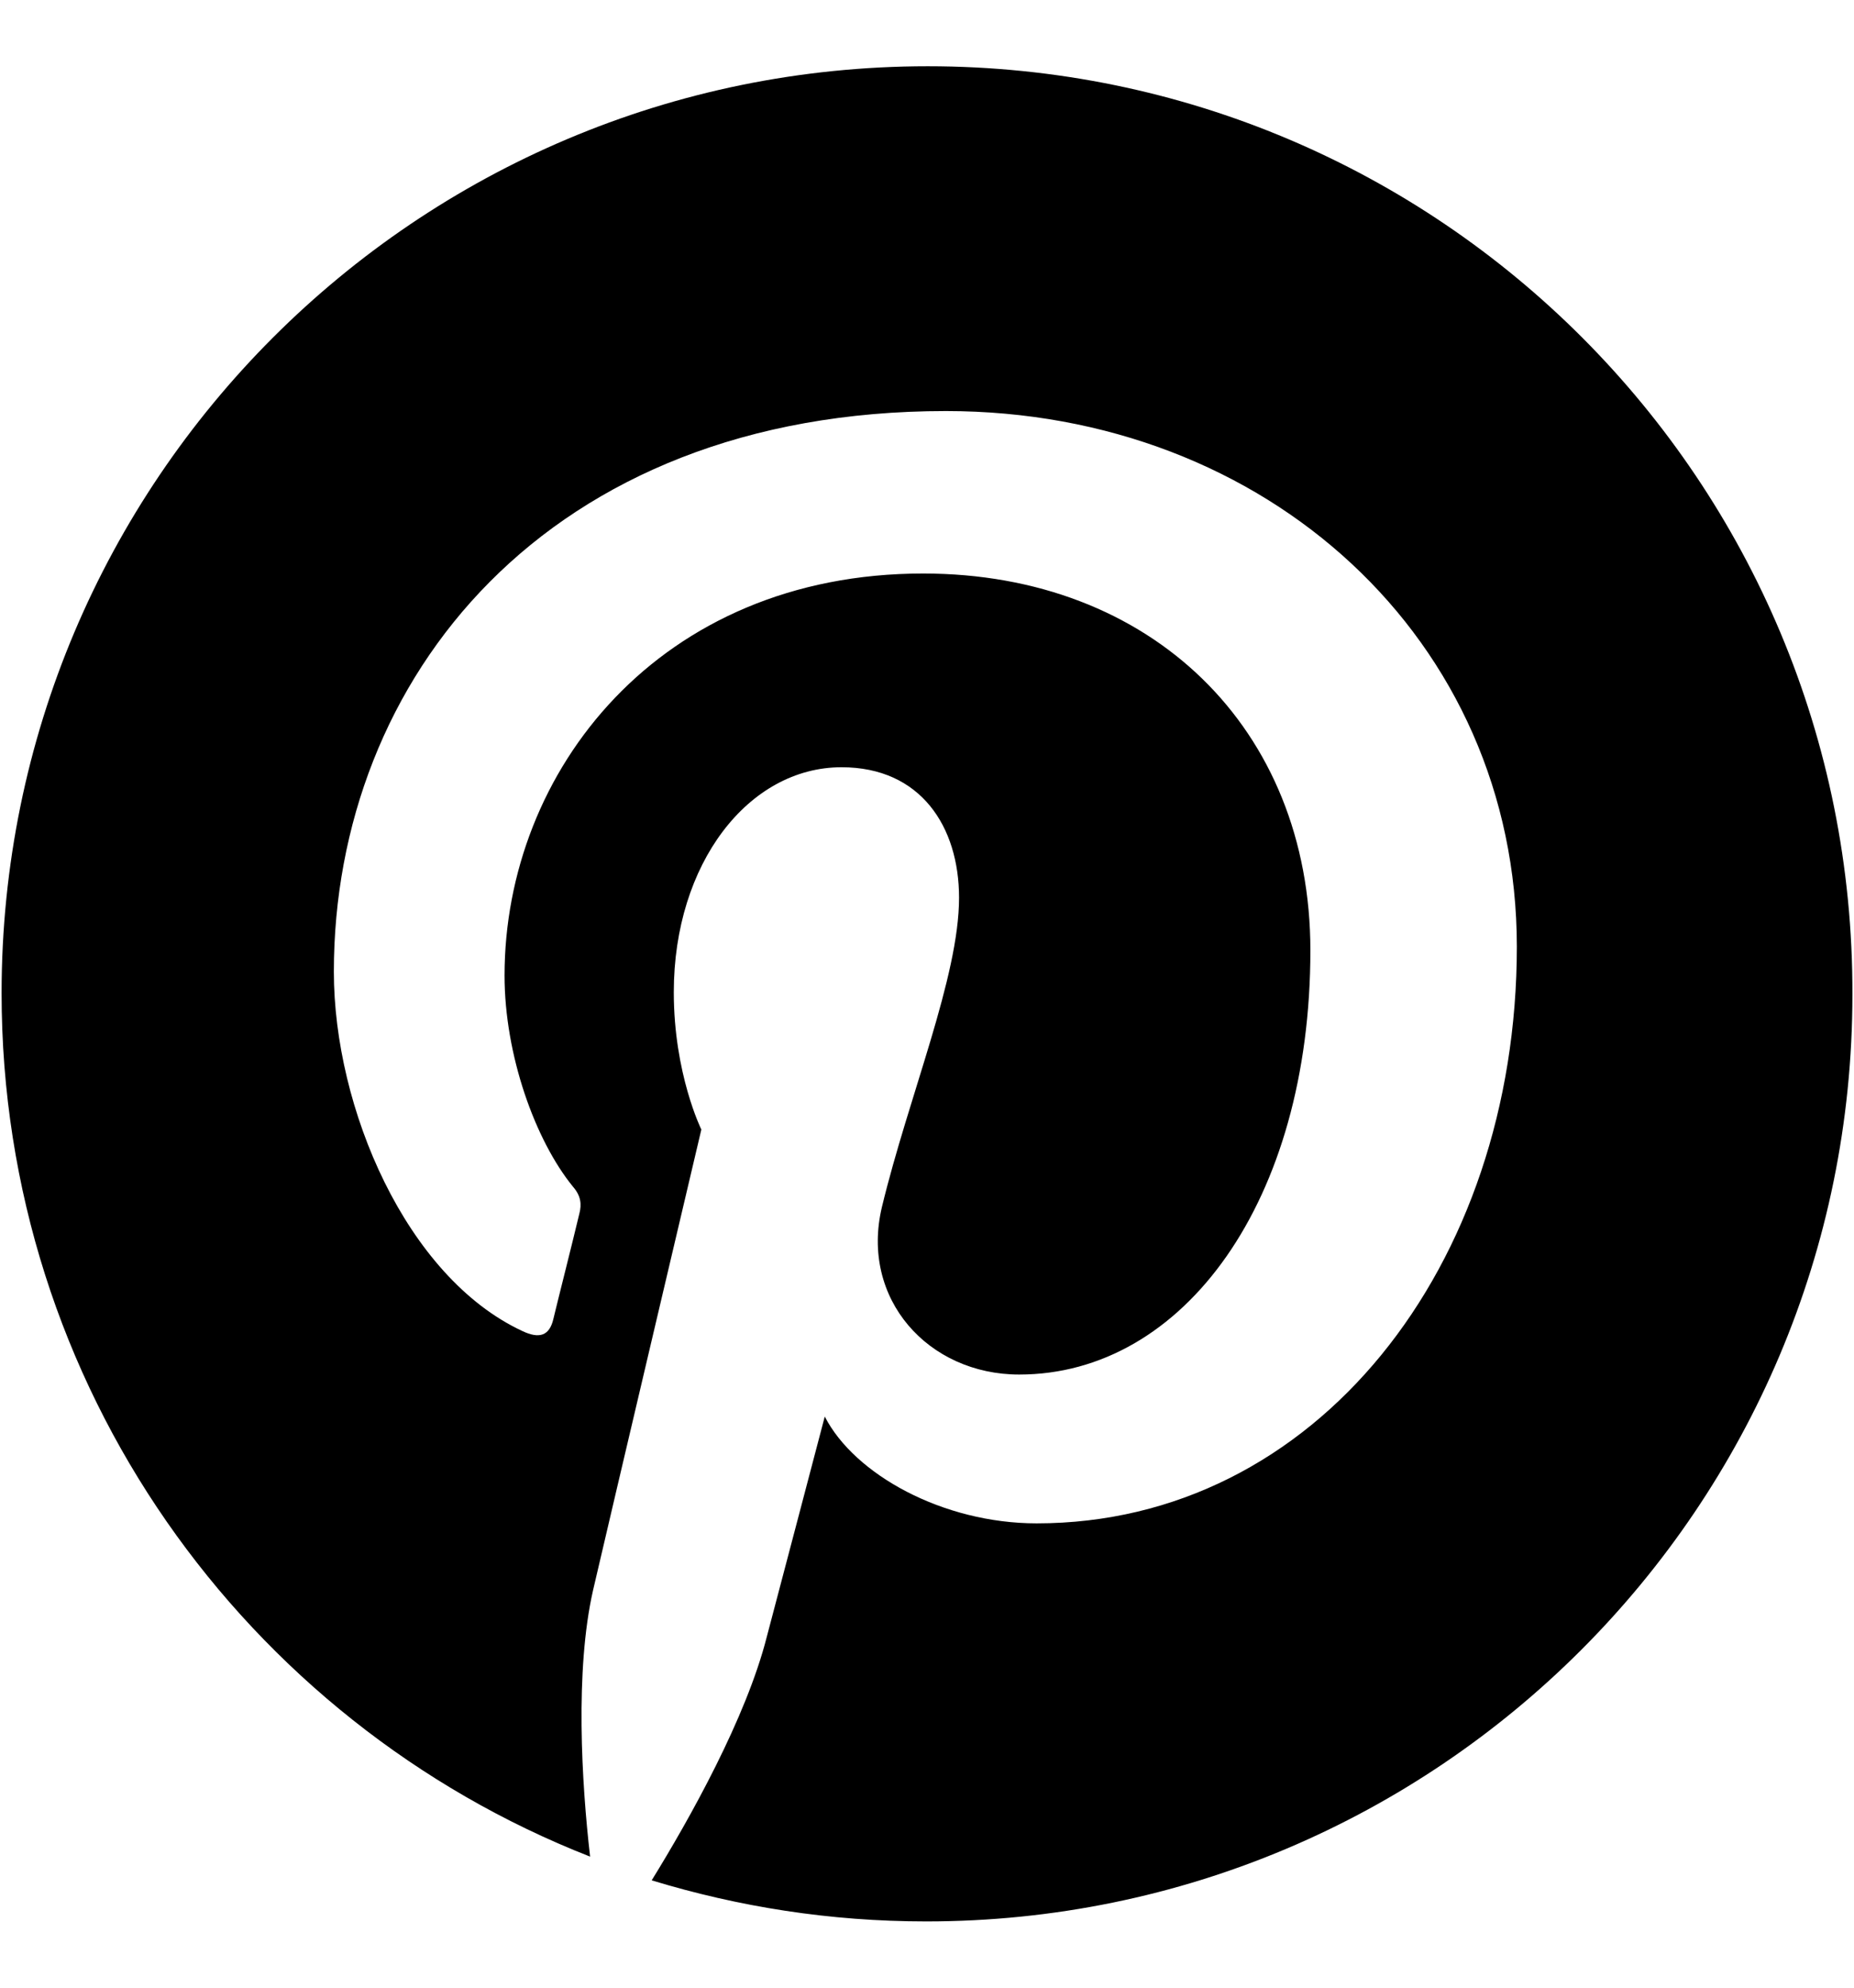 <svg width="14" height="15" viewBox="0 0 14 15" fill="none" xmlns="http://www.w3.org/2000/svg">
<g clip-path="url(#clip0_54_260)">
<path d="M7.006 0.5C3.143 0.5 0.012 3.631 0.012 7.494C0.012 10.459 1.854 12.992 4.456 14.011C4.392 13.458 4.341 12.606 4.478 12.002C4.605 11.454 5.296 8.524 5.296 8.524C5.296 8.524 5.088 8.104 5.088 7.488C5.088 6.515 5.653 5.79 6.355 5.79C6.953 5.79 7.242 6.239 7.242 6.775C7.242 7.373 6.862 8.272 6.66 9.107C6.493 9.803 7.011 10.373 7.696 10.373C8.94 10.373 9.895 9.06 9.895 7.172C9.895 5.497 8.692 4.328 6.971 4.328C4.979 4.328 3.81 5.819 3.81 7.362C3.81 7.961 4.041 8.606 4.328 8.957C4.387 9.025 4.393 9.089 4.375 9.158C4.323 9.377 4.202 9.854 4.179 9.952C4.15 10.079 4.075 10.107 3.943 10.044C3.068 9.636 2.521 8.363 2.521 7.333C2.521 5.128 4.121 3.102 7.143 3.102C9.567 3.102 11.454 4.83 11.454 7.144C11.454 9.556 9.935 11.496 7.828 11.496C7.12 11.496 6.452 11.127 6.228 10.69C6.228 10.69 5.877 12.025 5.79 12.353C5.635 12.963 5.209 13.724 4.921 14.19C5.578 14.39 6.269 14.5 6.994 14.5C10.857 14.5 13.988 11.369 13.988 7.506C14 3.631 10.869 0.5 7.006 0.5Z" fill="black"/>
</g>
<defs>
<clipPath id="clip0_54_260">
<rect width="14" height="14" fill="white" transform="translate(0 0.5)"/>
</clipPath>
</defs>
</svg>
